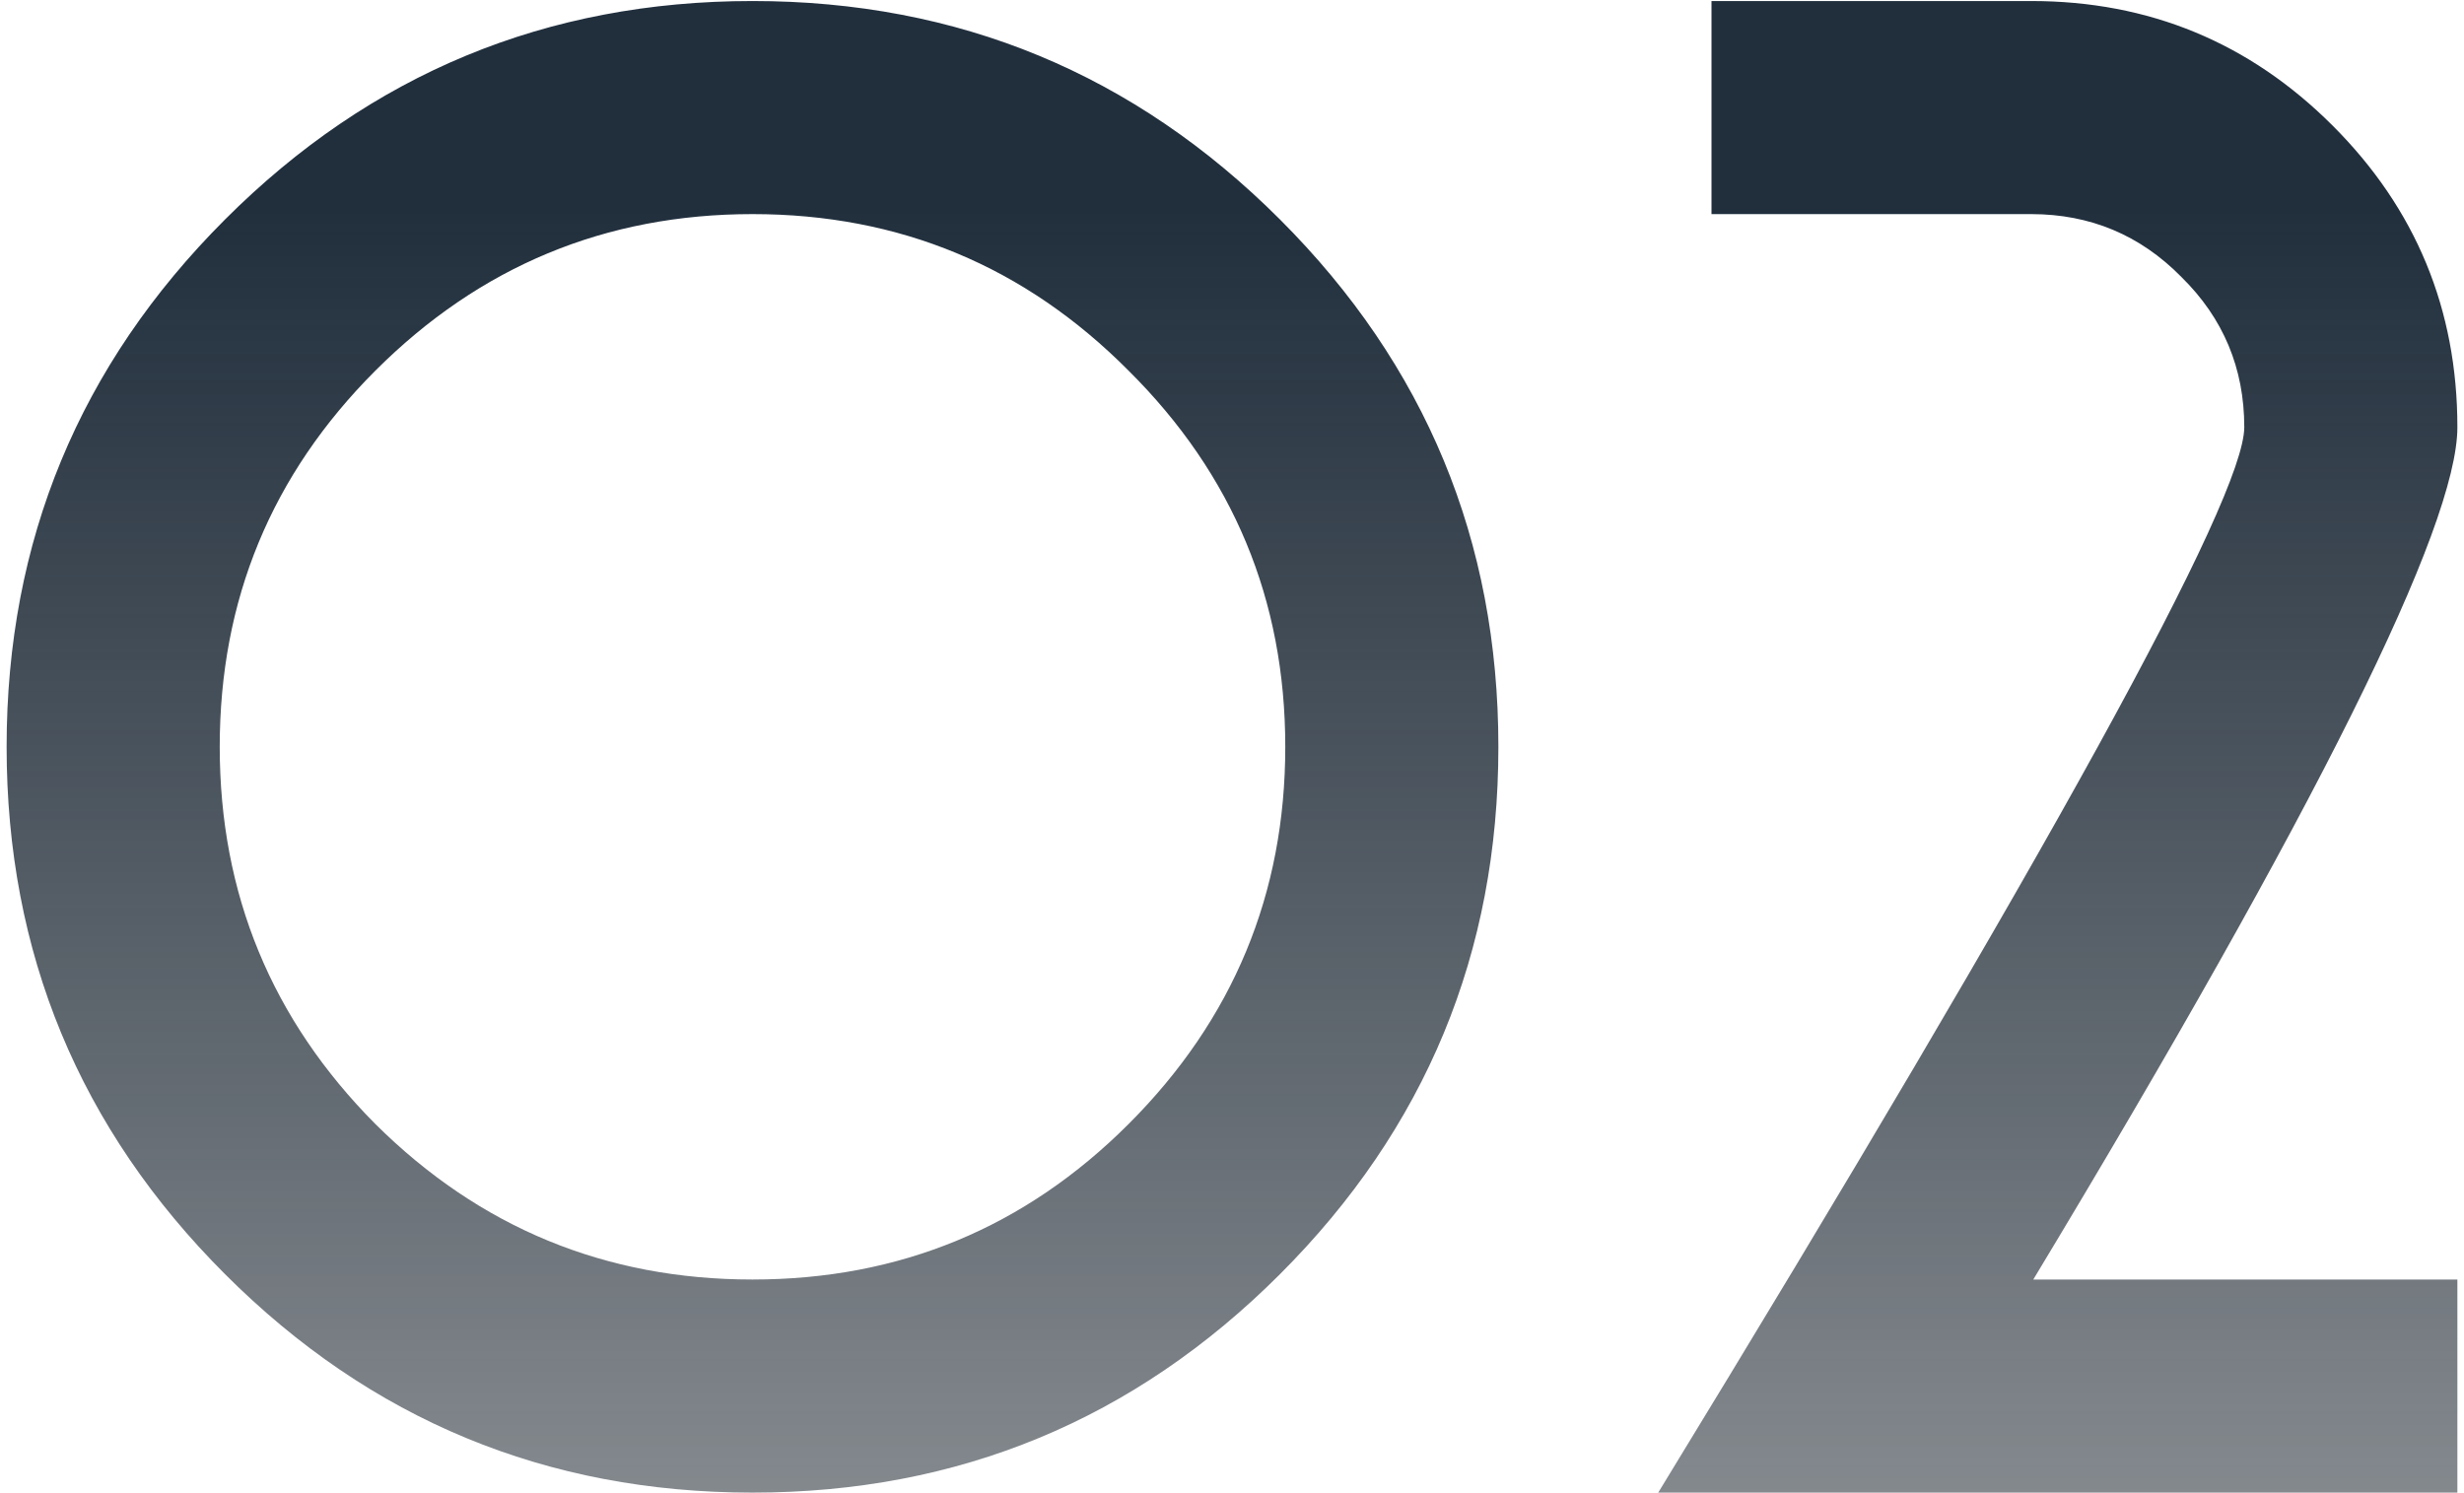 <svg xmlns="http://www.w3.org/2000/svg" width="137" height="83" viewBox="0 0 137 83" fill="none"><path d="M41.84 11.906C33.664 11.906 26.673 14.809 20.867 20.615C15.101 26.382 12.217 33.353 12.217 41.529C12.217 49.704 15.101 56.695 20.867 62.501C26.673 68.268 33.664 71.151 41.84 71.151C50.016 71.151 56.987 68.268 62.753 62.501C68.559 56.695 71.462 49.704 71.462 41.529C71.462 33.353 68.559 26.382 62.753 20.615C56.987 14.809 50.016 11.906 41.84 11.906ZM41.84 83C30.386 83 20.61 78.952 12.514 70.855C4.417 62.758 0.368 52.983 0.368 41.529C0.368 30.075 4.417 20.299 12.514 12.203C20.61 4.106 30.386 0.057 41.84 0.057C53.294 0.057 63.069 4.106 71.166 12.203C79.263 20.299 83.311 30.075 83.311 41.529C83.311 52.983 79.263 62.758 71.166 70.855C63.069 78.952 53.294 83 41.84 83ZM112.934 11.906H95.16V0.057H112.934C119.49 0.057 125.079 2.368 129.7 6.989C134.321 11.61 136.632 17.199 136.632 23.755C136.632 29.285 128.772 45.083 113.052 71.151H136.632V83H92.198C113.921 47.453 124.783 27.705 124.783 23.755C124.783 20.477 123.617 17.692 121.287 15.402C118.996 13.071 116.212 11.906 112.934 11.906Z" fill="url(#paint0_linear_36_1361)"></path><defs><linearGradient id="paint0_linear_36_1361" x1="68.5" y1="-53" x2="68.5" y2="162.271" gradientUnits="userSpaceOnUse"><stop offset="0.3" stop-color="#212F3D"></stop><stop offset="1" stop-color="#070C11" stop-opacity="0"></stop></linearGradient></defs></svg>